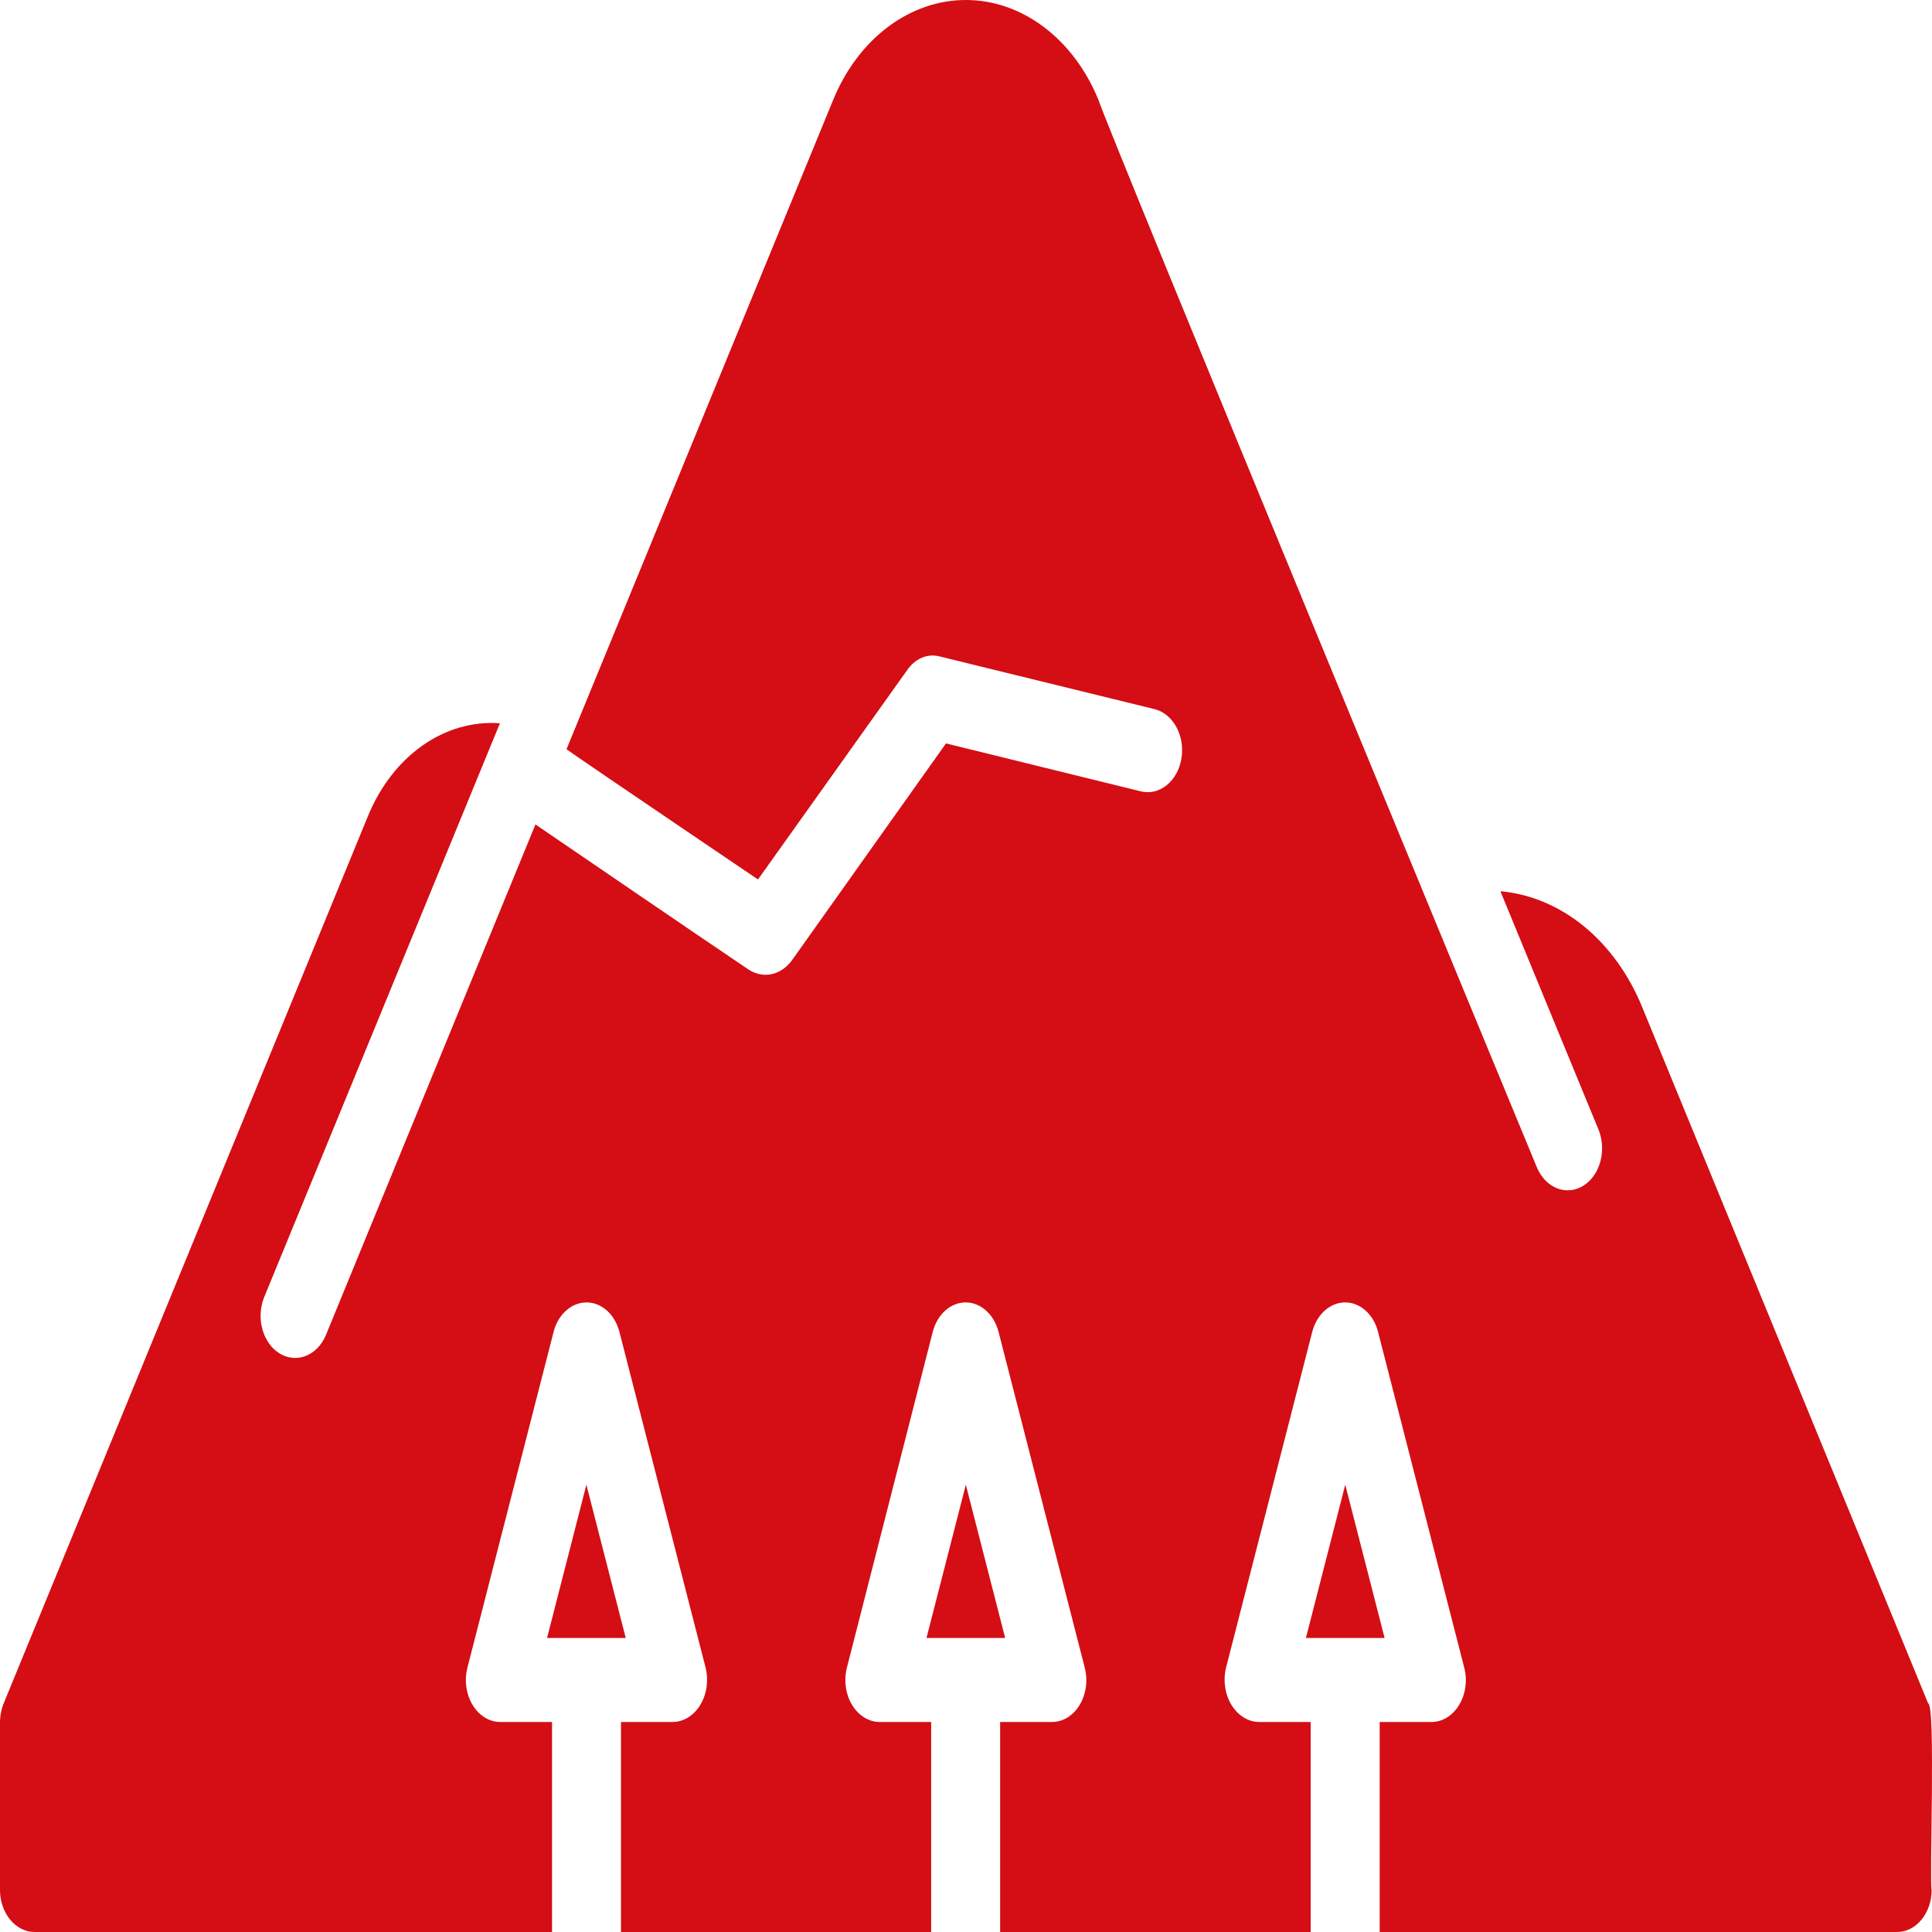 <svg width="33" height="33" viewBox="0 0 33 33" fill="none" xmlns="http://www.w3.org/2000/svg">
<path d="M16.497 25.36L15.825 27.978H17.169L16.497 25.36Z" fill="#D40E14"/>
<path d="M10.016 25.36L9.344 27.978H10.688L10.016 25.36Z" fill="#D40E14"/>
<path d="M22.978 25.36L22.306 27.978H23.65L22.978 25.36Z" fill="#D40E14"/>
<path d="M32.994 32.283C32.994 32.473 32.931 32.655 32.821 32.789C32.711 32.924 32.561 32.999 32.405 33H23.566V29.413H24.449C24.542 29.413 24.633 29.387 24.716 29.336C24.798 29.285 24.87 29.211 24.924 29.12C24.979 29.029 25.015 28.924 25.03 28.813C25.045 28.702 25.038 28.588 25.009 28.48L23.536 22.741C23.498 22.597 23.423 22.472 23.322 22.383C23.222 22.294 23.101 22.246 22.976 22.246C22.852 22.246 22.731 22.294 22.63 22.383C22.53 22.472 22.455 22.597 22.416 22.741L20.943 28.48C20.916 28.588 20.91 28.701 20.926 28.811C20.941 28.922 20.977 29.026 21.032 29.117C21.086 29.207 21.157 29.281 21.239 29.333C21.32 29.384 21.411 29.412 21.503 29.413H22.387V33H17.083V29.413H17.967C18.06 29.413 18.151 29.387 18.234 29.336C18.316 29.285 18.388 29.211 18.442 29.12C18.497 29.029 18.533 28.924 18.548 28.813C18.563 28.702 18.555 28.588 18.527 28.48L17.054 22.741C17.015 22.597 16.941 22.472 16.84 22.383C16.739 22.294 16.618 22.246 16.494 22.246C16.37 22.246 16.249 22.294 16.148 22.383C16.048 22.472 15.973 22.597 15.934 22.741L14.467 28.48C14.439 28.588 14.432 28.701 14.447 28.812C14.462 28.923 14.498 29.029 14.553 29.119C14.607 29.21 14.679 29.284 14.761 29.335C14.843 29.386 14.934 29.413 15.027 29.413H15.905V33H10.607V29.413H11.491C11.583 29.412 11.674 29.385 11.756 29.334C11.838 29.282 11.909 29.208 11.963 29.118C12.018 29.027 12.054 28.922 12.069 28.812C12.084 28.701 12.078 28.588 12.051 28.48L10.578 22.741C10.539 22.597 10.464 22.472 10.364 22.383C10.263 22.294 10.142 22.246 10.018 22.246C9.894 22.246 9.772 22.294 9.672 22.383C9.571 22.472 9.496 22.597 9.458 22.741L7.985 28.48C7.957 28.588 7.95 28.701 7.965 28.812C7.98 28.923 8.016 29.029 8.071 29.119C8.125 29.21 8.196 29.284 8.279 29.335C8.361 29.386 8.452 29.413 8.545 29.413H9.429V33H0.589C0.433 32.999 0.284 32.924 0.173 32.789C0.063 32.655 0 32.473 1.53976e-06 32.283V29.427C-0 29.31 0.022 29.195 0.065 29.09L6.288 13.932C6.495 13.43 6.819 13.013 7.219 12.732C7.619 12.452 8.078 12.32 8.539 12.354L4.508 22.167C4.442 22.337 4.433 22.532 4.483 22.709C4.533 22.887 4.638 23.034 4.776 23.118C4.914 23.203 5.074 23.218 5.221 23.161C5.368 23.104 5.491 22.979 5.563 22.813L9.146 14.082C10.2 14.8 11.727 15.847 12.793 16.565C12.912 16.641 13.049 16.667 13.181 16.639C13.313 16.61 13.434 16.528 13.524 16.407L16.158 12.698L19.486 13.517C19.562 13.535 19.641 13.536 19.717 13.518C19.793 13.499 19.865 13.463 19.929 13.411C19.994 13.358 20.049 13.291 20.092 13.213C20.135 13.135 20.165 13.047 20.18 12.954C20.211 12.768 20.179 12.575 20.093 12.417C20.006 12.259 19.872 12.149 19.719 12.112L16.052 11.213C15.951 11.186 15.847 11.193 15.749 11.233C15.651 11.274 15.565 11.346 15.498 11.442L12.947 15.022C12.947 15.022 10.189 13.157 9.676 12.798L14.231 1.707C14.441 1.194 14.764 0.763 15.165 0.461C15.565 0.16 16.026 0 16.497 0C16.968 0 17.429 0.16 17.829 0.461C18.23 0.763 18.553 1.194 18.763 1.707C18.881 2.116 26.253 19.944 26.253 19.944C26.324 20.111 26.446 20.237 26.593 20.296C26.74 20.355 26.9 20.34 27.038 20.257C27.177 20.173 27.283 20.026 27.333 19.848C27.383 19.67 27.374 19.475 27.308 19.305L25.988 16.098L25.628 15.223C26.138 15.268 26.63 15.475 27.055 15.822C27.479 16.169 27.822 16.645 28.05 17.203L32.935 29.097C33.065 29.126 32.953 32.132 32.994 32.283Z" fill="#D40E14"/>
</svg>
